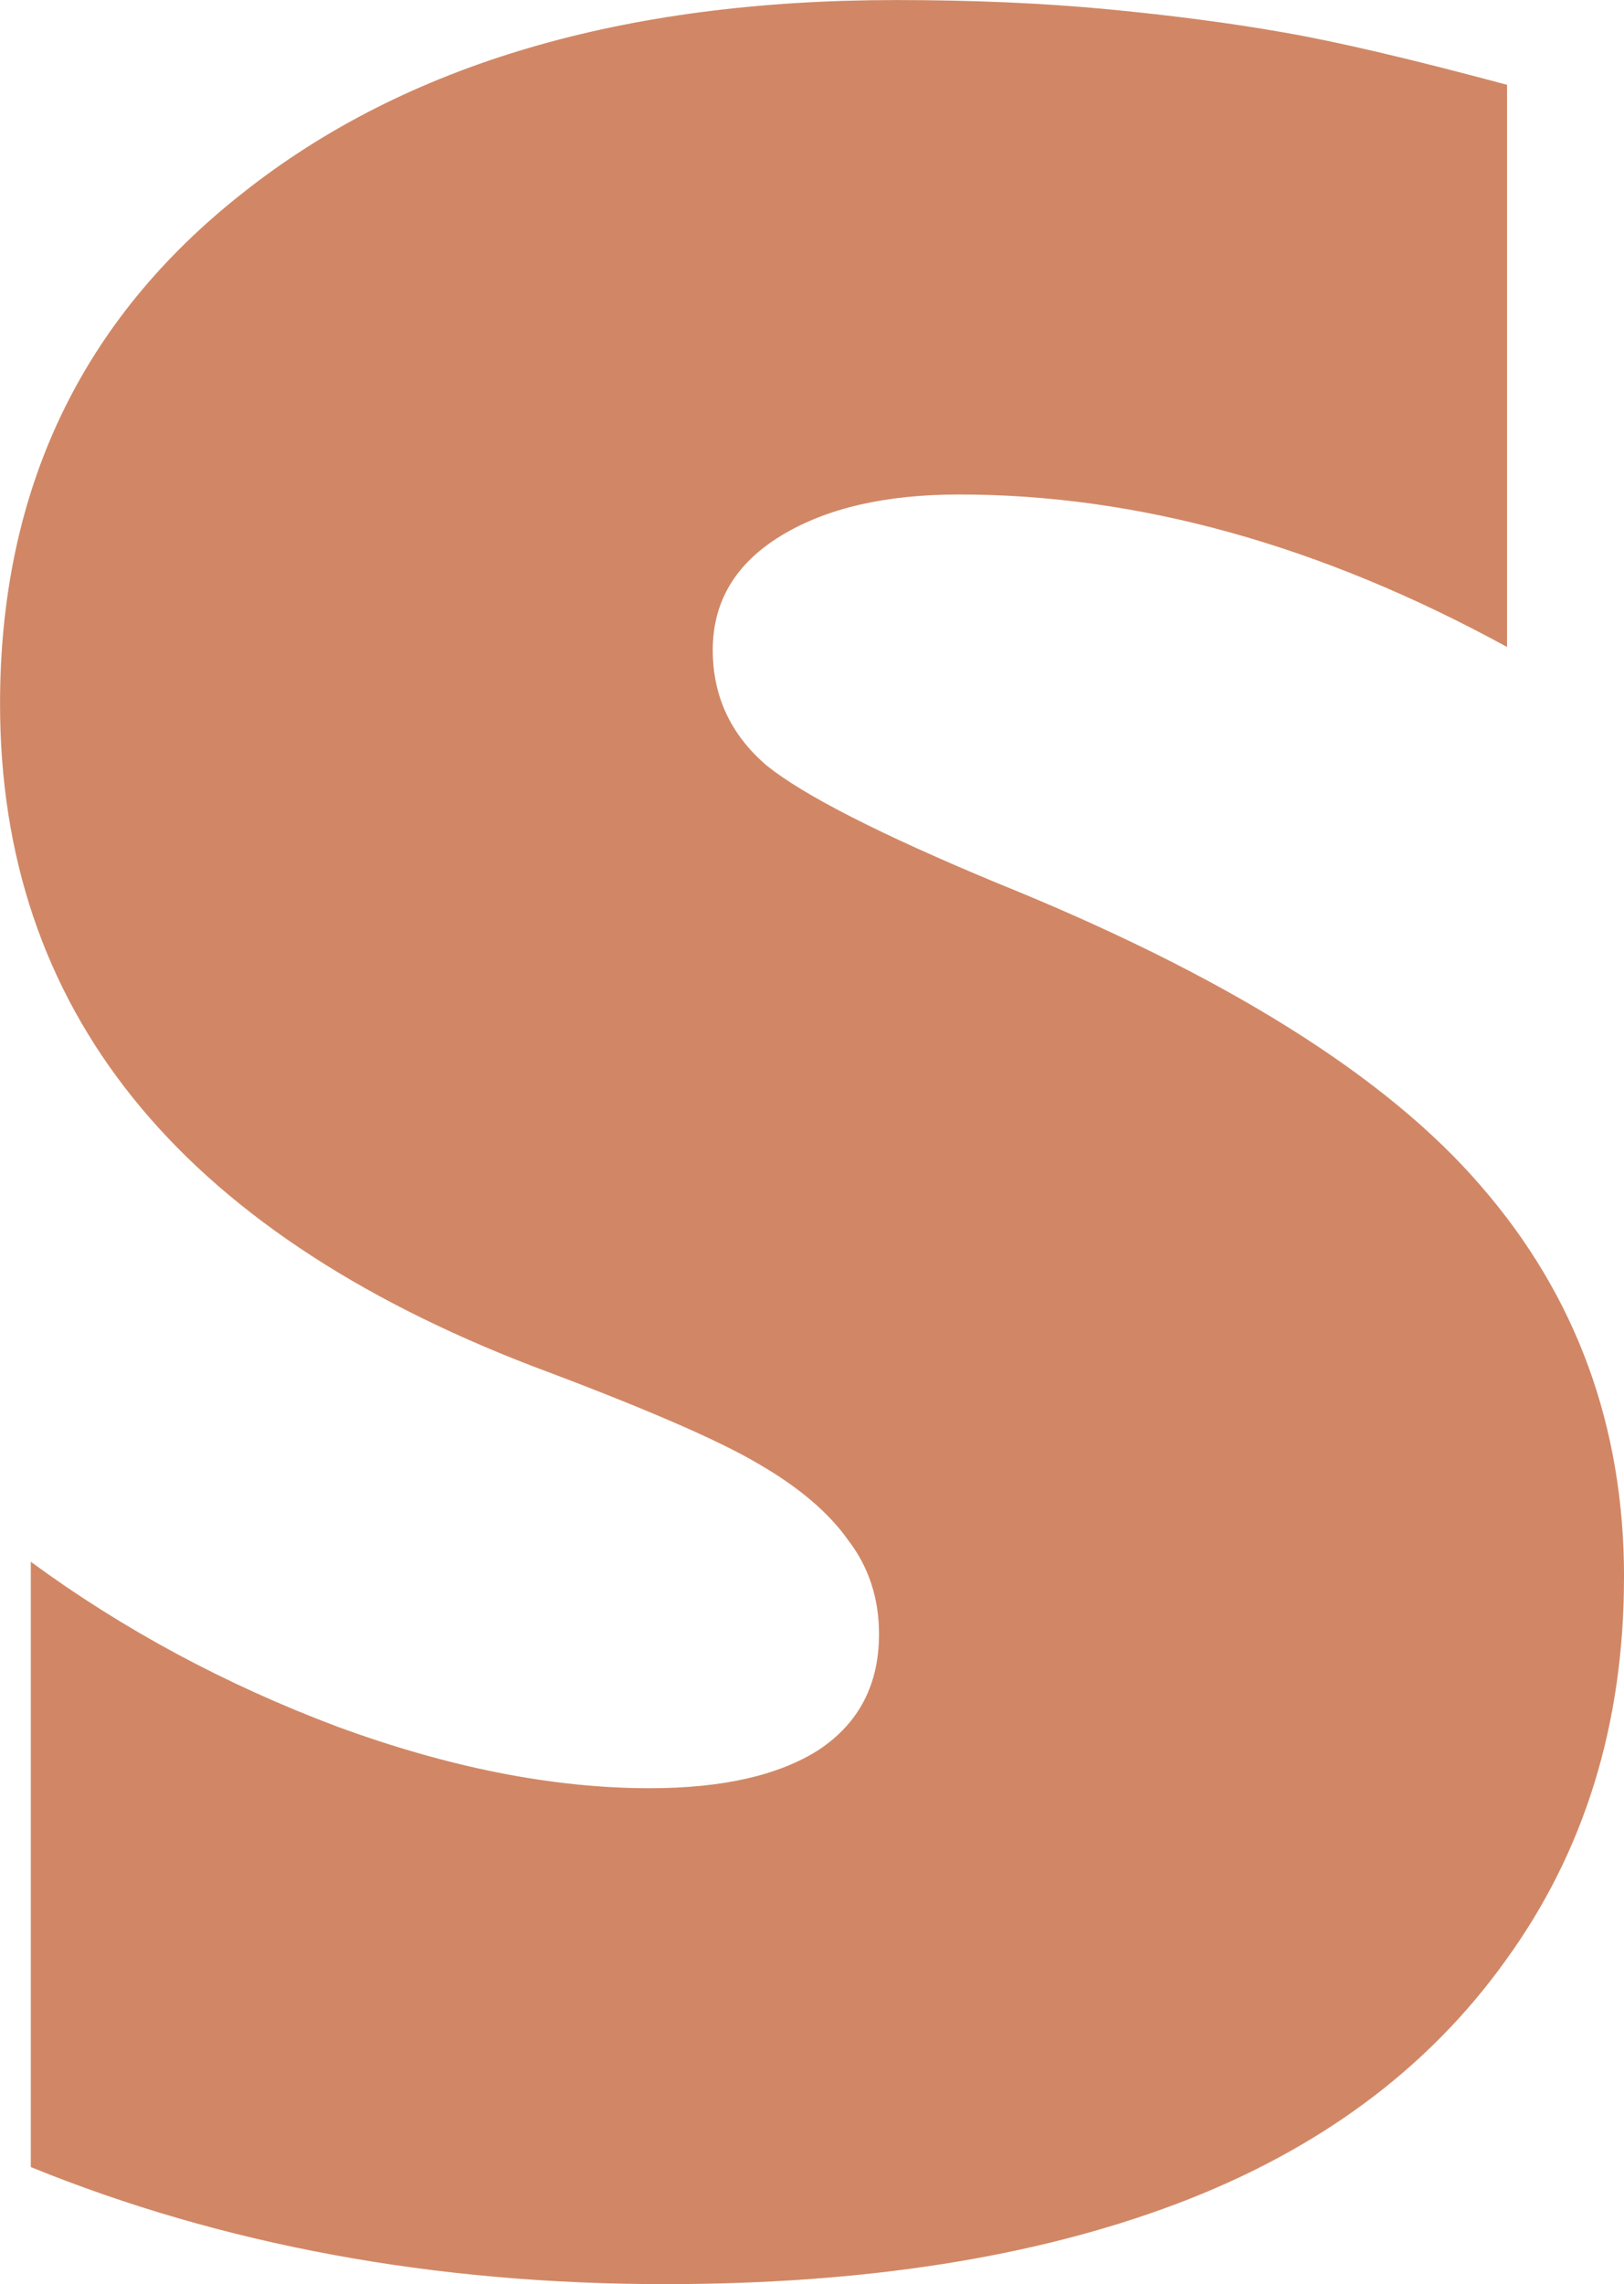 <?xml version="1.0" encoding="UTF-8"?>
<svg id="svg8" width="37.645mm" height="52.917mm" version="1.1" viewBox="0 0 37.645 52.917" xmlns="http://www.w3.org/2000/svg" xmlns:cc="http://creativecommons.org/ns#" xmlns:dc="http://purl.org/dc/elements/1.1/" xmlns:rdf="http://www.w3.org/1999/02/22-rdf-syntax-ns#">
 <path id="path28" d="m37.645 36.539q0 5.103-2.748 8.885-2.712 3.782-7.636 5.638-4.924 1.855-11.846 1.855-8.028 0-14.701-2.712v-14.023q3.211 2.355 7.101 3.818 3.889 1.428 7.244 1.428 2.533 0 3.925-0.892 1.392-0.928 1.392-2.676 0-1.249-0.714-2.177-0.678-0.963-2.105-1.784-1.392-0.821-5.21-2.248-12.346-4.746-12.346-15.344 0-7.422 5.638-11.846 5.638-4.46 15.129-4.46 2.676 0 4.924 0.215 2.248 0.215 4.068 0.536 1.855 0.321 5.174 1.213v13.024q-6.458-3.533-12.703-3.533-2.569 0-4.139 0.963t-1.57 2.64q0 1.606 1.249 2.676 1.285 1.034 5.317 2.712 7.957 3.211 11.24 7.029 3.318 3.818 3.318 9.063z" fill="#d18765" stroke-width="3.915"/>
</svg>

